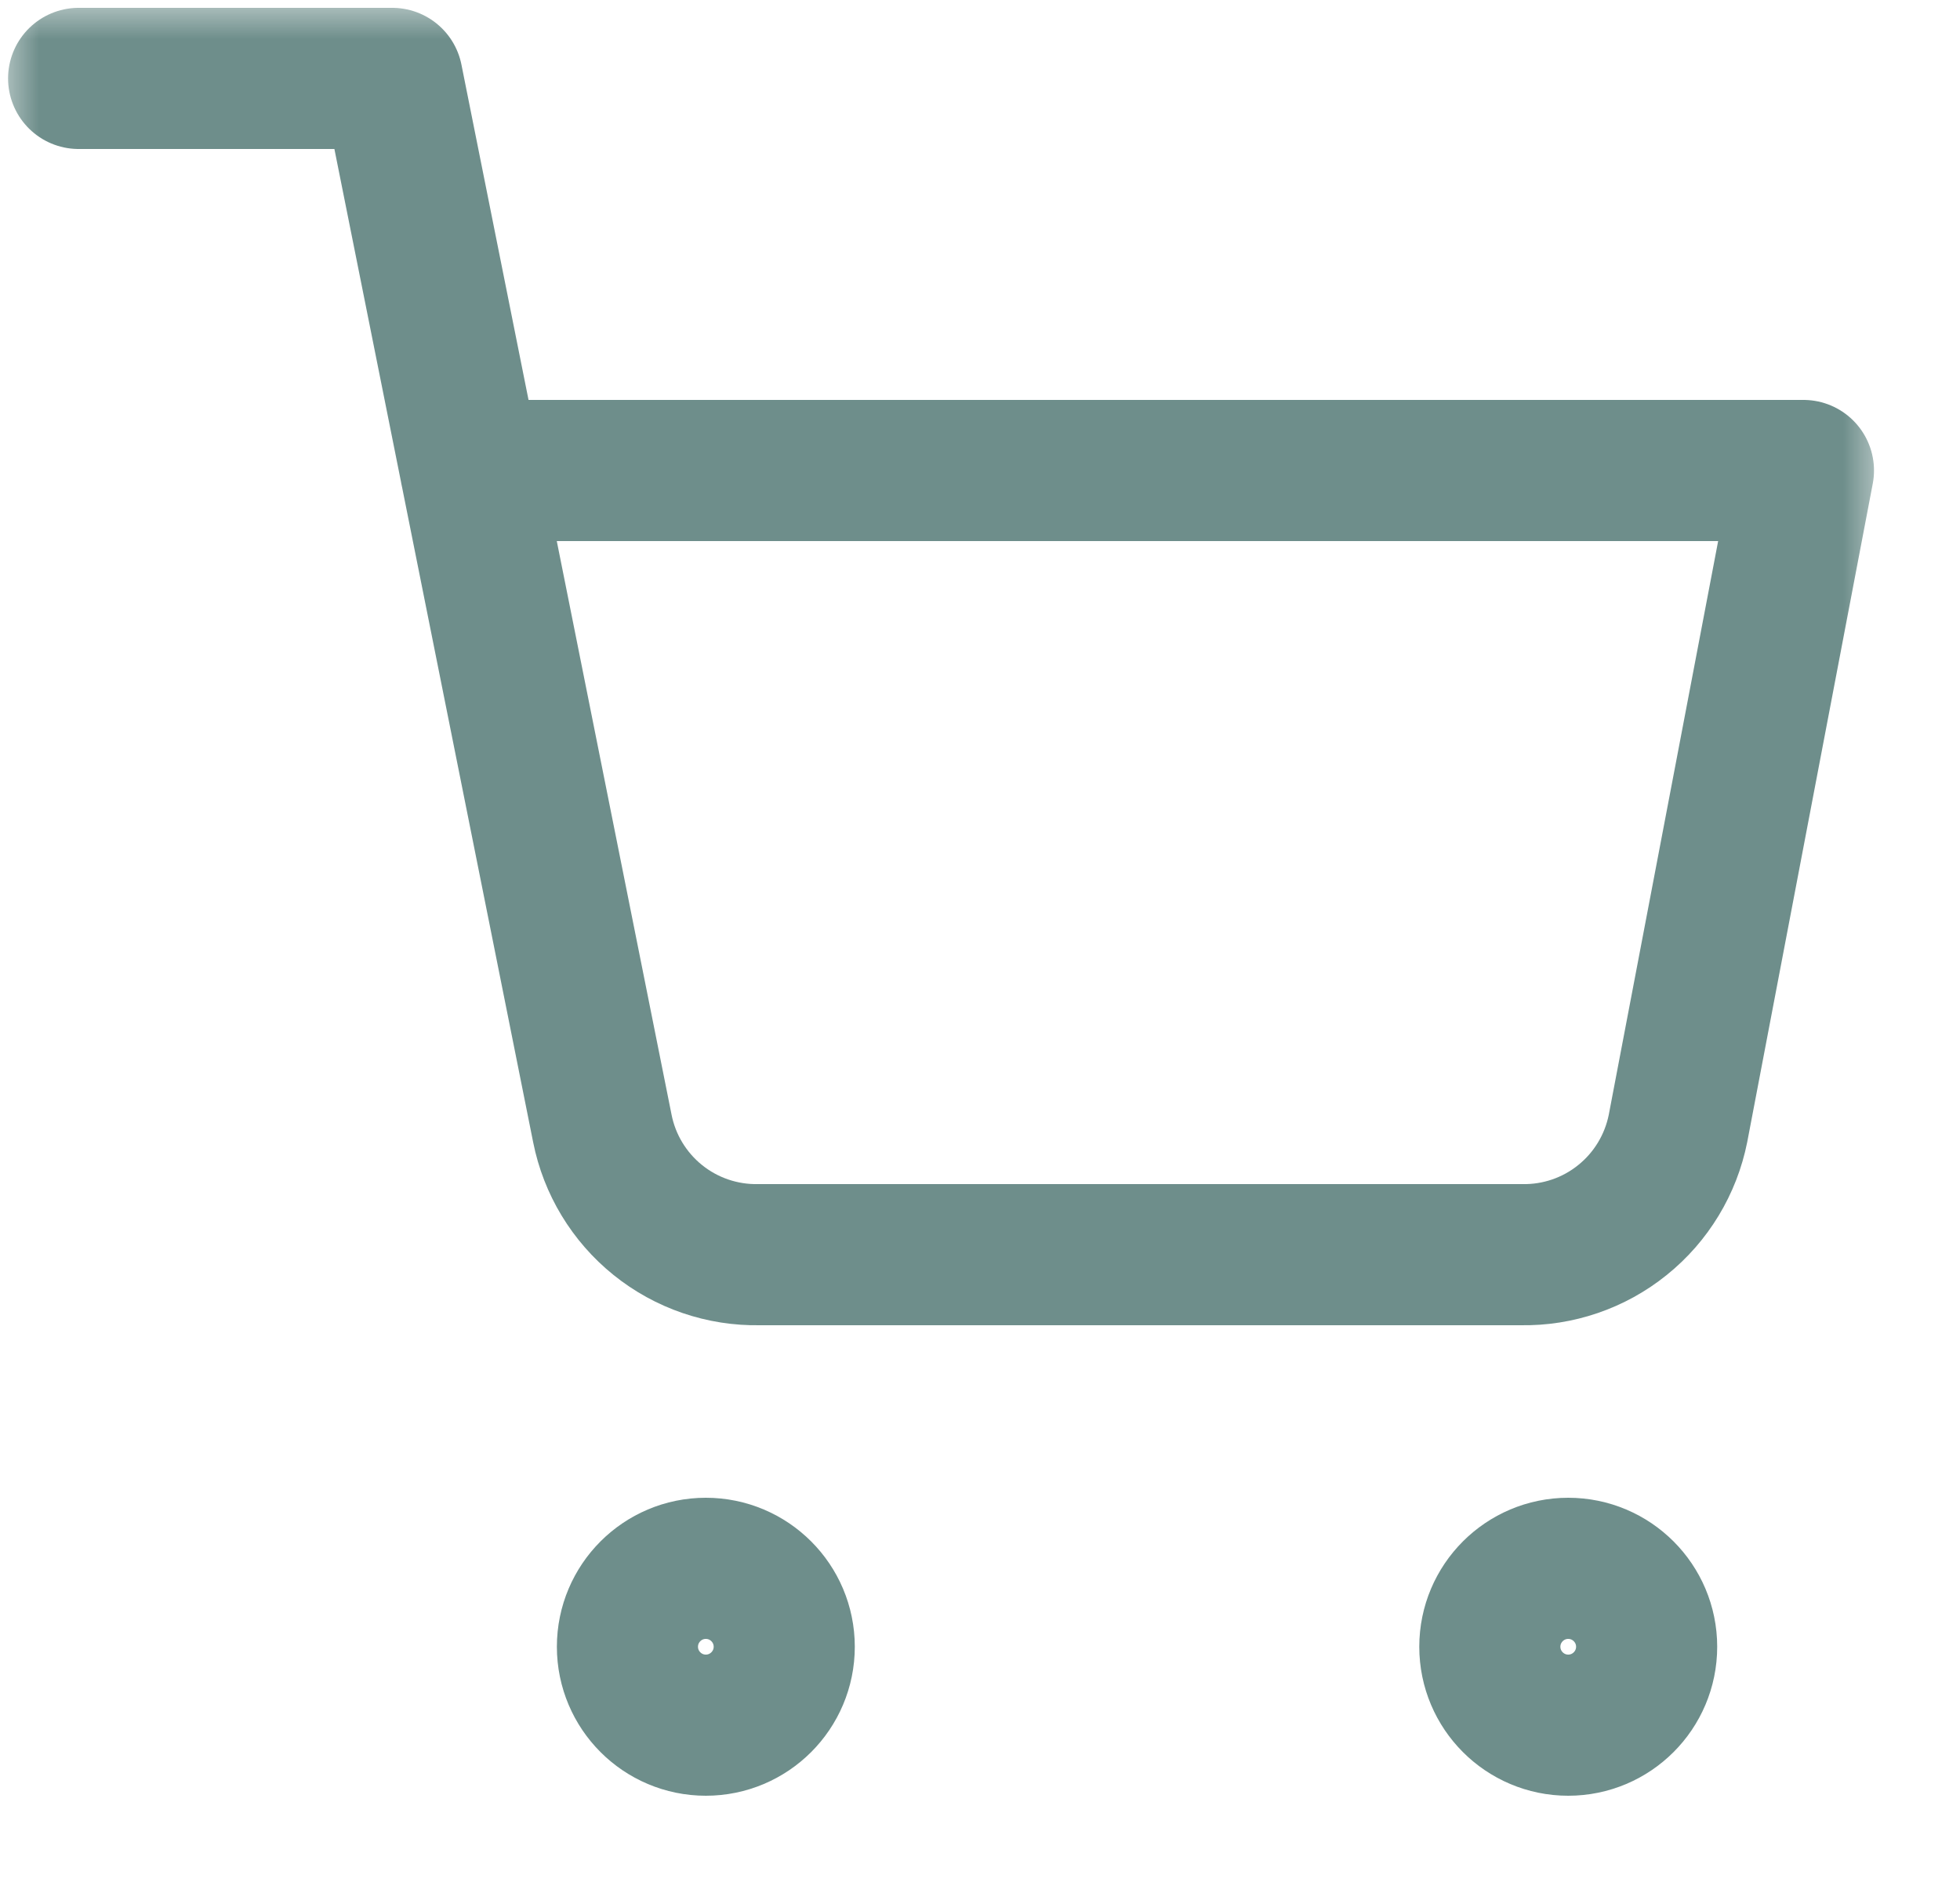 <?xml version="1.0" encoding="UTF-8"?> <svg xmlns="http://www.w3.org/2000/svg" width="25" height="24" viewBox="0 0 25 24" fill="none"><mask id="mask0_2625_48" style="mask-type:luminance" maskUnits="userSpaceOnUse" x="0" y="0" width="25" height="24"><path d="M24.003 0H0.003V24H24.003V0Z" fill="white"></path></mask><g mask="url(#mask0_2625_48)"><path d="M9.003 22C9.555 22 10.003 21.552 10.003 21C10.003 20.448 9.555 20 9.003 20C8.451 20 8.003 20.448 8.003 21C8.003 21.552 8.451 22 9.003 22Z" stroke="#6E8E8B" stroke-width="1.8" stroke-linecap="round" stroke-linejoin="round"></path><path d="M20.003 22C20.555 22 21.003 21.552 21.003 21C21.003 20.448 20.555 20 20.003 20C19.451 20 19.003 20.448 19.003 21C19.003 21.552 19.451 22 20.003 22Z" stroke="#6E8E8B" stroke-width="1.8" stroke-linecap="round" stroke-linejoin="round"></path><path d="M1.003 1H5.003L7.683 14.39C7.774 14.85 8.025 15.264 8.39 15.558C8.756 15.853 9.214 16.009 9.683 16H19.403C19.872 16.009 20.33 15.853 20.695 15.558C21.061 15.264 21.311 14.85 21.403 14.39L23.003 6H6.003" stroke="#6E8E8B" stroke-width="1.8" stroke-linecap="round" stroke-linejoin="round"></path></g></svg> 